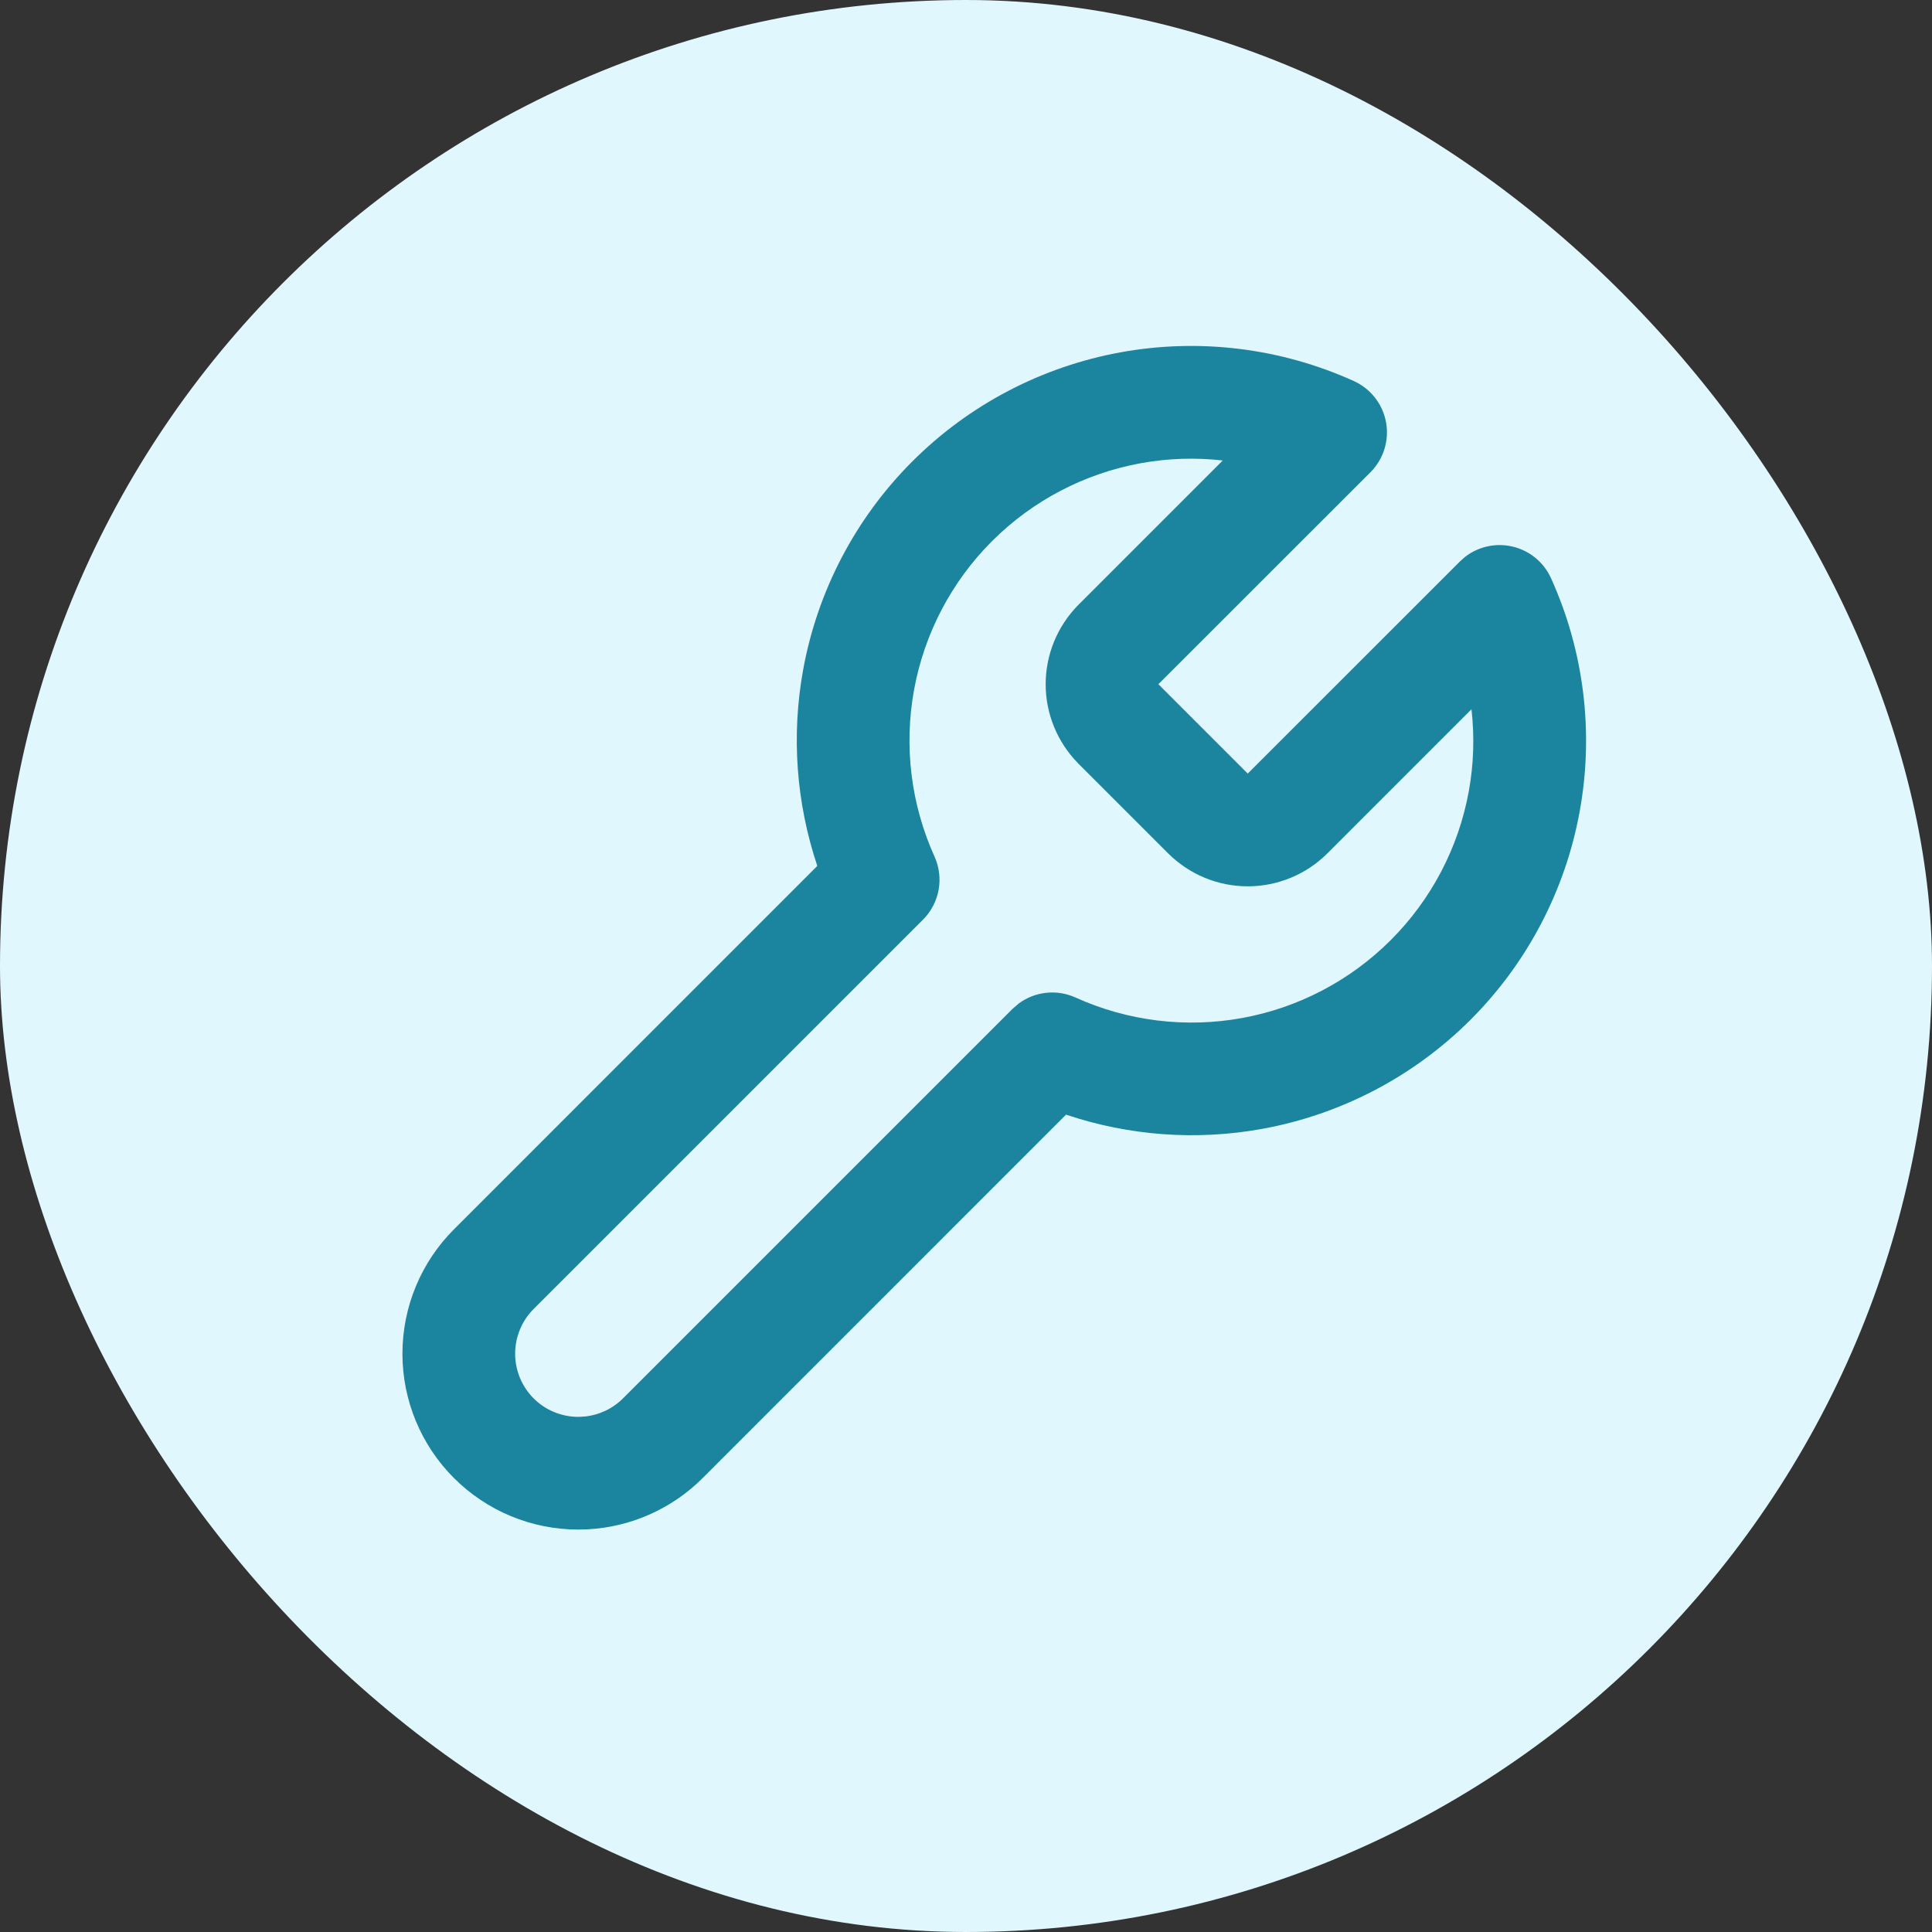 <svg width="80" height="80" viewBox="0 0 80 80" fill="none" xmlns="http://www.w3.org/2000/svg">
<rect x="0" y="0" width="80" height="80" fill="#333333" stroke="none"/>
<rect width="80" height="80" rx="40" fill="#E1F7FE"/>
<path d="M46.398 14.589C49.664 13.994 53.035 14.41 56.06 15.779C56.757 16.095 57.255 16.732 57.393 17.485C57.53 18.239 57.289 19.013 56.748 19.554L47.966 28.332L51.666 32.032L60.448 23.253L60.66 23.063C61.181 22.657 61.856 22.488 62.515 22.608C63.269 22.745 63.908 23.243 64.224 23.941C65.593 26.965 66.006 30.336 65.411 33.602C64.816 36.868 63.24 39.877 60.893 42.225C58.545 44.572 55.536 46.148 52.27 46.743C49.546 47.239 46.75 47.031 44.142 46.155L29.096 61.203C27.816 62.483 26.109 63.238 24.309 63.327L23.947 63.336C22.015 63.336 20.163 62.569 18.797 61.203C17.431 59.838 16.664 57.985 16.664 56.054C16.664 54.122 17.431 52.27 18.797 50.904L33.843 35.856C32.968 33.248 32.761 30.453 33.257 27.73C33.852 24.464 35.428 21.455 37.776 19.108C40.123 16.76 43.132 15.184 46.398 14.589ZM21.331 56.054C21.331 56.747 21.606 57.413 22.096 57.904C22.587 58.395 23.253 58.669 23.947 58.669L24.206 58.656C24.805 58.596 25.368 58.333 25.797 57.904L41.921 41.78L42.194 41.545C42.865 41.055 43.758 40.954 44.532 41.304C46.693 42.282 49.101 42.579 51.434 42.154C53.767 41.729 55.914 40.602 57.591 38.925C59.268 37.248 60.395 35.099 60.82 32.766C61.025 31.639 61.058 30.494 60.931 29.368L54.934 35.366C54.062 36.221 52.888 36.701 51.666 36.701C50.445 36.701 49.273 36.221 48.401 35.366L48.383 35.35L44.65 31.617L44.634 31.599C43.78 30.727 43.299 29.555 43.299 28.334C43.299 27.112 43.779 25.939 44.634 25.066L50.632 19.067C49.506 18.94 48.362 18.975 47.234 19.181C44.901 19.606 42.752 20.733 41.075 22.41C39.399 24.086 38.274 26.234 37.849 28.566C37.423 30.899 37.719 33.308 38.696 35.468C39.096 36.353 38.907 37.393 38.22 38.08L22.096 54.203C21.606 54.694 21.331 55.36 21.331 56.054Z" fill="#1B849E"/>
</svg>

